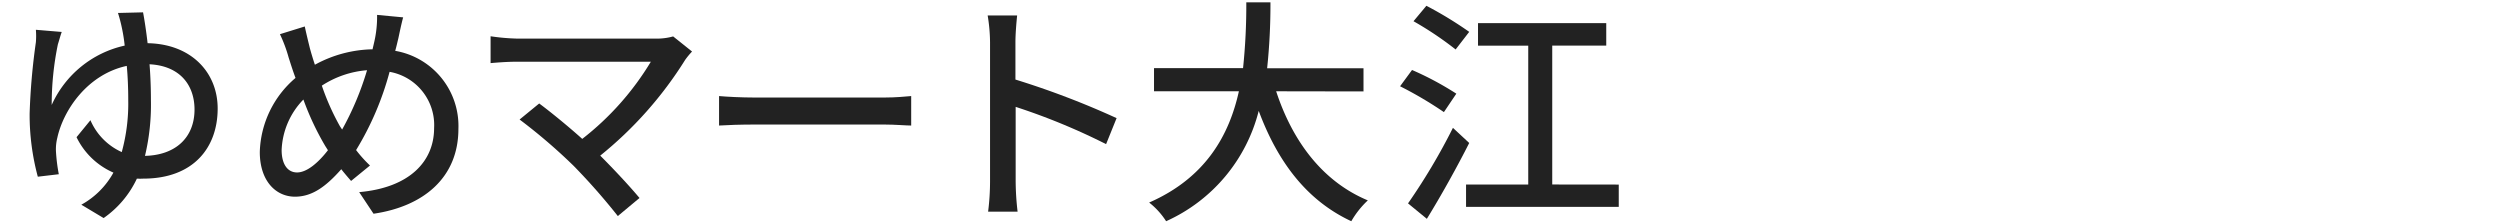 <svg id="レイヤー_1" data-name="レイヤー 1" xmlns="http://www.w3.org/2000/svg" viewBox="0 0 324 29"><defs><style>.cls-1{fill:#222;}</style></defs><path class="cls-1" d="M18.54,1.6c.19,1,.4,2.36.59,4,5.64.09,9.08,3.78,9.08,8.46,0,5.12-3.19,9.09-9.64,9.09a7.58,7.58,0,0,1-.83,0,12.89,12.89,0,0,1-4.31,5.11l-2.89-1.73a10.53,10.53,0,0,0,4.16-4.16,9.55,9.55,0,0,1-4.78-4.59l1.8-2.2a8,8,0,0,0,4.06,4.13,23.68,23.68,0,0,0,.84-6.7c0-1.55-.06-3.07-.19-4.47-5.08,1.09-8.21,5.71-9,9.31a6.13,6.13,0,0,0-.18,1.73,23,23,0,0,0,.37,3L4.9,22.9a30.86,30.86,0,0,1-1.06-8.19,83.67,83.67,0,0,1,.81-9.23,10,10,0,0,0,0-1.62L8,4.14c-.19.53-.34,1.12-.5,1.61a38.64,38.64,0,0,0-.8,7.85,13.58,13.58,0,0,1,9.46-7.69,21.65,21.65,0,0,0-.35-2.23,19.56,19.56,0,0,0-.52-2Zm6.67,12.59c0-3.07-1.8-5.65-5.83-5.86.12,1.49.18,3.1.18,4.68a28.53,28.53,0,0,1-.77,7.19C22.76,20.11,25.21,17.82,25.21,14.19Z"/><path class="cls-1" d="M52.25,2.25c-.22.78-.47,2-.62,2.7-.13.53-.25,1.08-.41,1.64A9.88,9.88,0,0,1,59.41,16.7c0,6.29-4.49,10.05-11,11l-1.86-2.8c6.55-.58,9.71-4,9.71-8.3a7,7,0,0,0-5.77-7.29,38.51,38.51,0,0,1-4.34,10.14,16.78,16.78,0,0,0,1.8,2l-2.45,2c-.43-.5-.87-1-1.27-1.52-2,2.26-3.78,3.56-6,3.56-2.45,0-4.56-2-4.56-5.79A13.07,13.07,0,0,1,38.3,10.1c-.34-.9-.62-1.8-.9-2.67a18.3,18.3,0,0,0-1.12-3l3.22-1c.19.9.44,1.92.66,2.82.18.65.4,1.4.65,2.14a16.1,16.1,0,0,1,7.47-2c.15-.65.31-1.27.4-1.86a14.42,14.42,0,0,0,.19-2.6ZM42.14,18.9a35.61,35.61,0,0,1-2.82-6,9.92,9.92,0,0,0-2.82,6.54c0,1.8.74,2.91,2,2.91s2.73-1.24,4-2.88Zm2.2-2.11A38.15,38.15,0,0,0,47.57,9.1a12.53,12.53,0,0,0-5.86,2,31.42,31.42,0,0,0,2.35,5.27Z"/><path class="cls-1" d="M89.69,6.68a9.8,9.8,0,0,0-.9,1.09,49.79,49.79,0,0,1-11,12.4c1.83,1.83,3.85,4,5.09,5.49L80.07,28a82,82,0,0,0-5.73-6.51,72.18,72.18,0,0,0-7-6l2.54-2.08c1.18.87,3.54,2.76,5.58,4.59A36.53,36.53,0,0,0,84.35,8H66.93c-1.24,0-2.7.12-3.35.18V4.7A27.62,27.62,0,0,0,66.93,5H84.85a7.87,7.87,0,0,0,2.39-.28Z"/><path class="cls-1" d="M93.19,12.45c1,.09,2.92.19,4.59.19h16.84c1.52,0,2.73-.13,3.47-.19v3.82c-.68,0-2.08-.13-3.44-.13H97.78c-1.74,0-3.56.06-4.59.13Z"/><path class="cls-1" d="M143.35,18.68a82.94,82.94,0,0,0-11.72-4.83v9.58a35.24,35.24,0,0,0,.25,4h-3.82a31.56,31.56,0,0,0,.25-4V5.51A22,22,0,0,0,128,2h3.82c-.1,1-.22,2.39-.22,3.48v4.83a108.53,108.53,0,0,1,13.11,5Z"/><path class="cls-1" d="M165.39,11.83c2.11,6.45,6,11.69,11.88,14.14a11.59,11.59,0,0,0-2.14,2.7c-5.8-2.7-9.55-7.72-12-14.3a21.44,21.44,0,0,1-12,14.3,9.79,9.79,0,0,0-2.2-2.42c7.38-3.23,10.39-8.81,11.63-14.42h-11v-3h11.54A77.85,77.85,0,0,0,161.52.3h3.13a78.18,78.18,0,0,1-.43,8.55h12.49v3Z"/><path class="cls-1" d="M187.13,14.53a50,50,0,0,0-5.68-3.35L183,9.07a39.68,39.68,0,0,1,5.74,3.07Zm3.28,4c-1.61,3.19-3.69,6.91-5.49,9.83l-2.44-2a79.62,79.62,0,0,0,5.82-9.79ZM188.65,6.41a43.73,43.73,0,0,0-5.46-3.66l1.67-2a49.21,49.21,0,0,1,5.55,3.38Zm21.14,17.51v2.89H190V23.92h8.06v-18h-6.51V3h16.62V5.91h-7v18Z"/></svg>